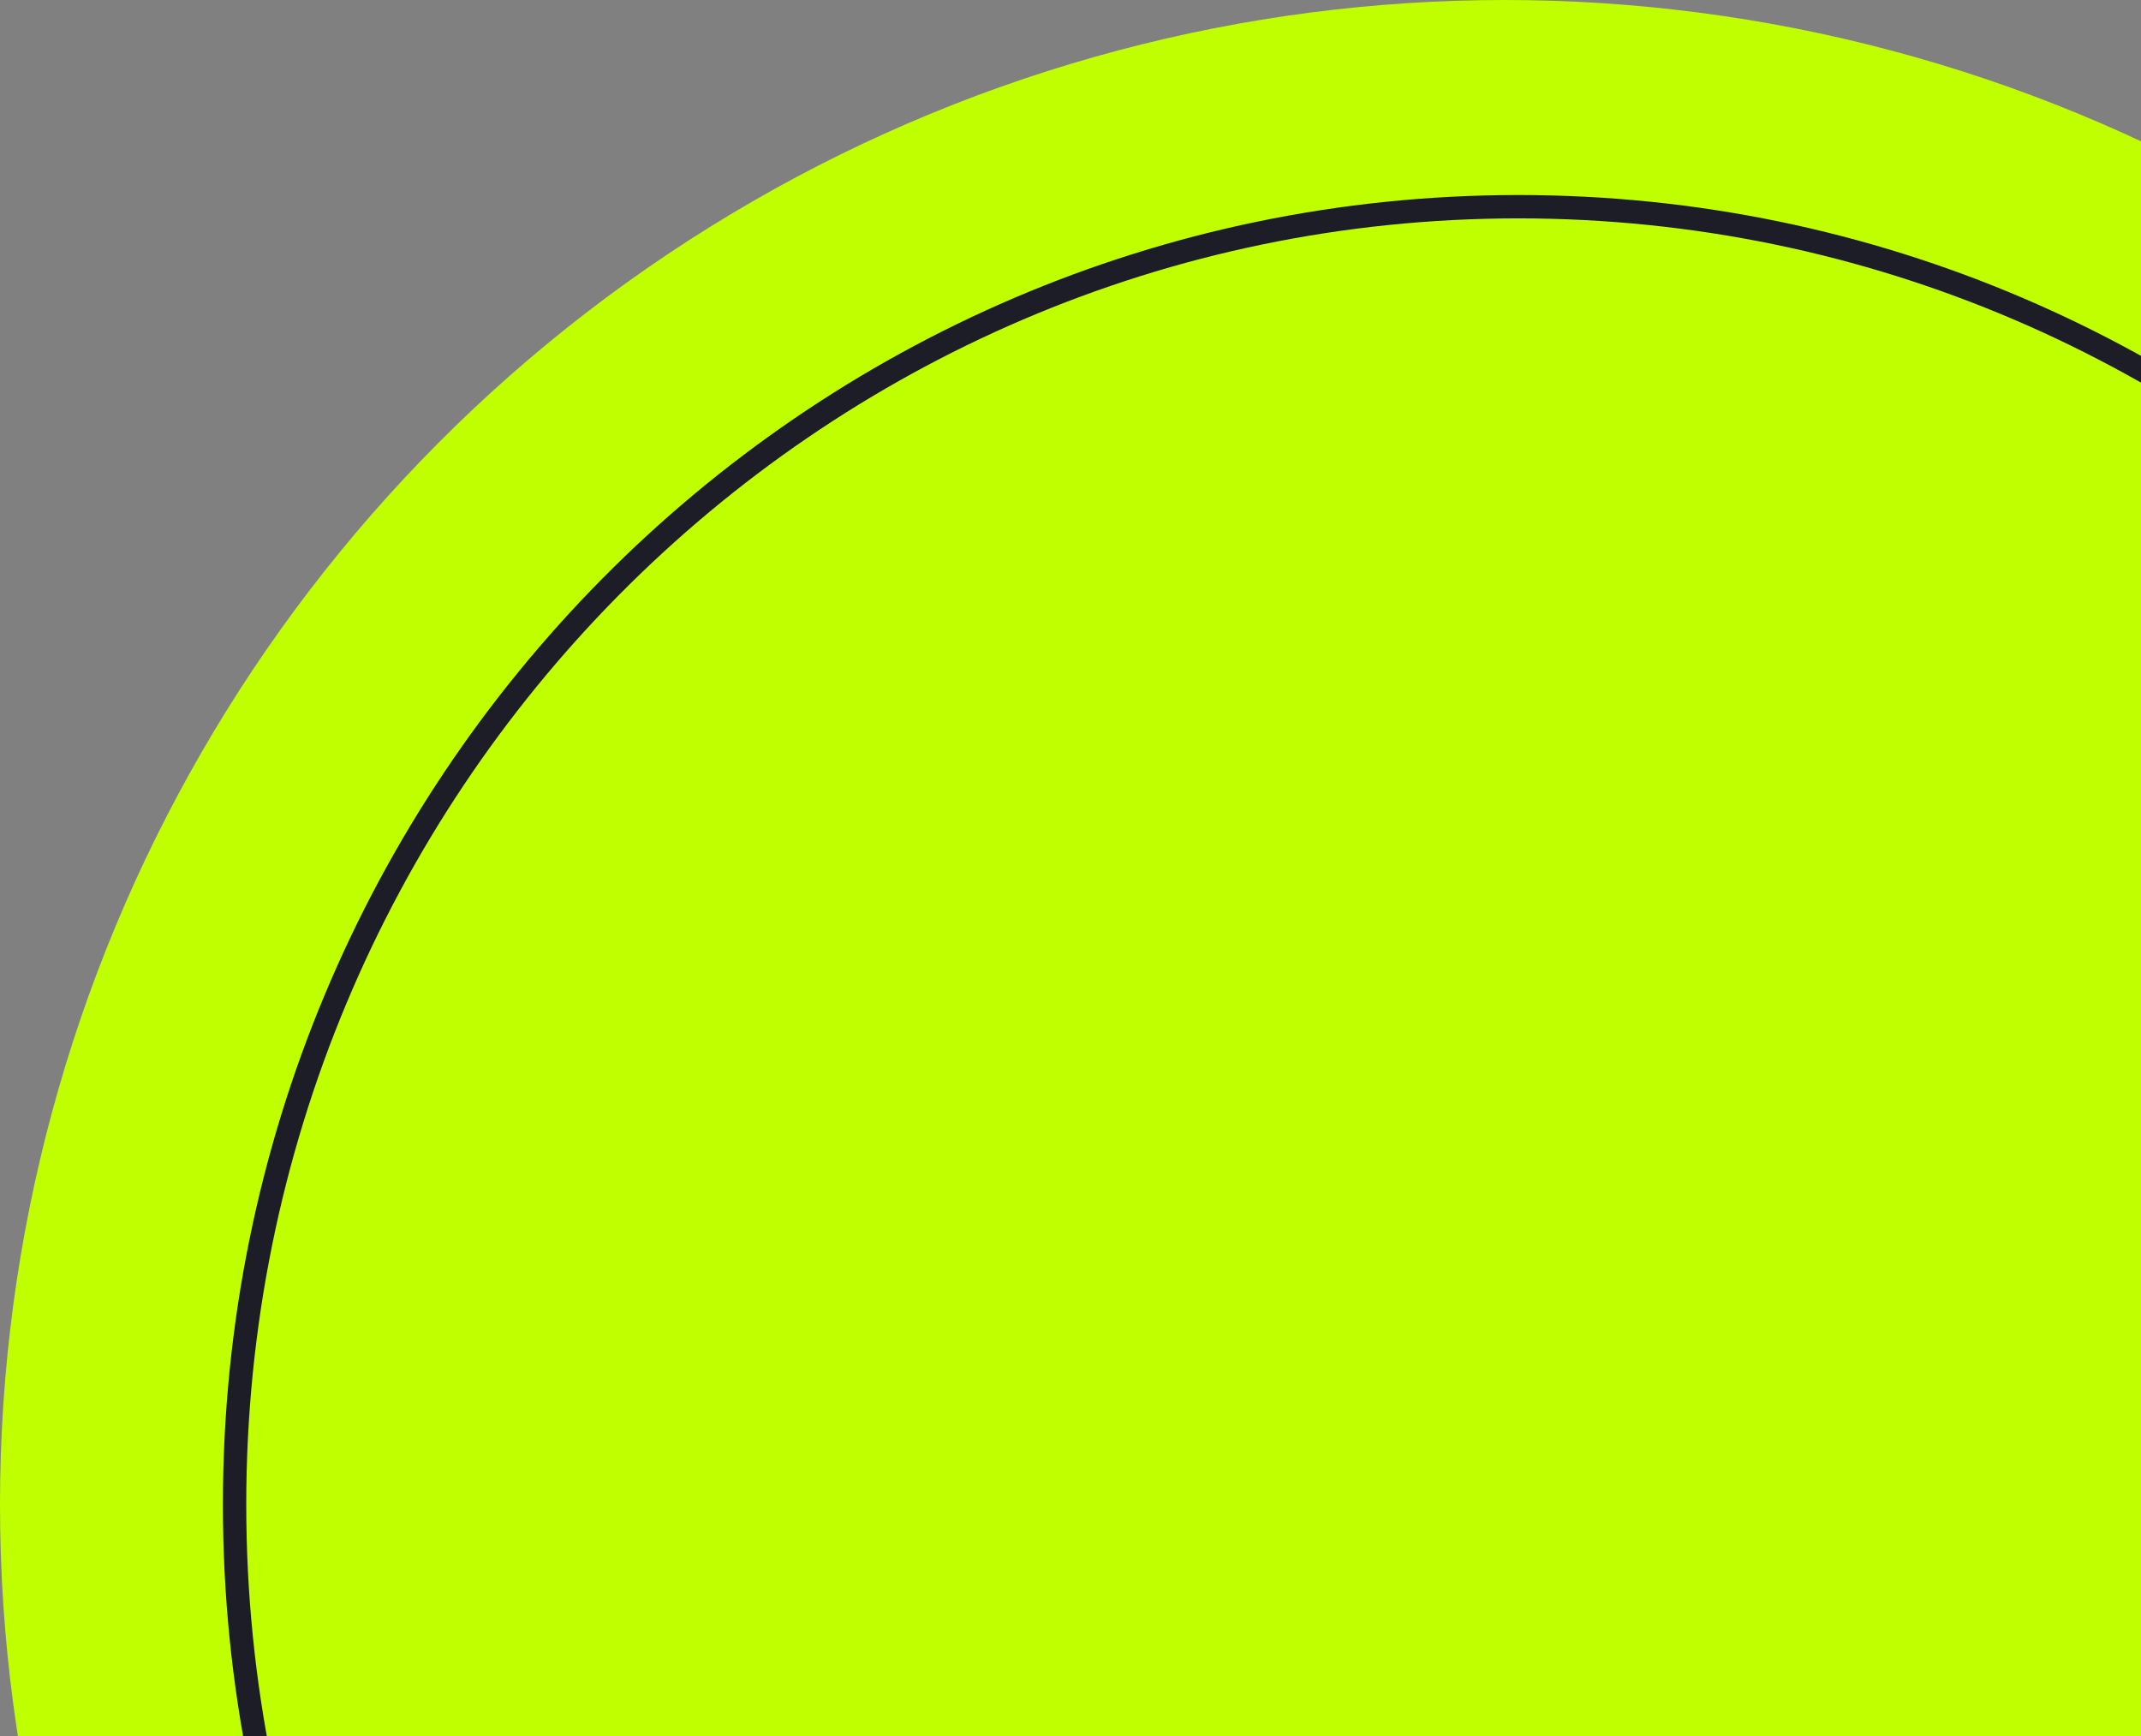 <svg width="111" height="90" fill="none" xmlns="http://www.w3.org/2000/svg"><rect width="100%" height="100%" fill="#808080" stroke="none"/><circle cx="78" cy="78" r="78" fill="#BFFF00"/><path d="M145.286 78c0 37.166-29.807 67.284-66.562 67.284-36.755 0-66.562-30.118-66.562-67.284 0-37.166 29.807-67.284 66.562-67.284 36.755 0 66.562 30.118 66.562 67.284Z" stroke="#1C1D26" stroke-width="1.21"/></svg>